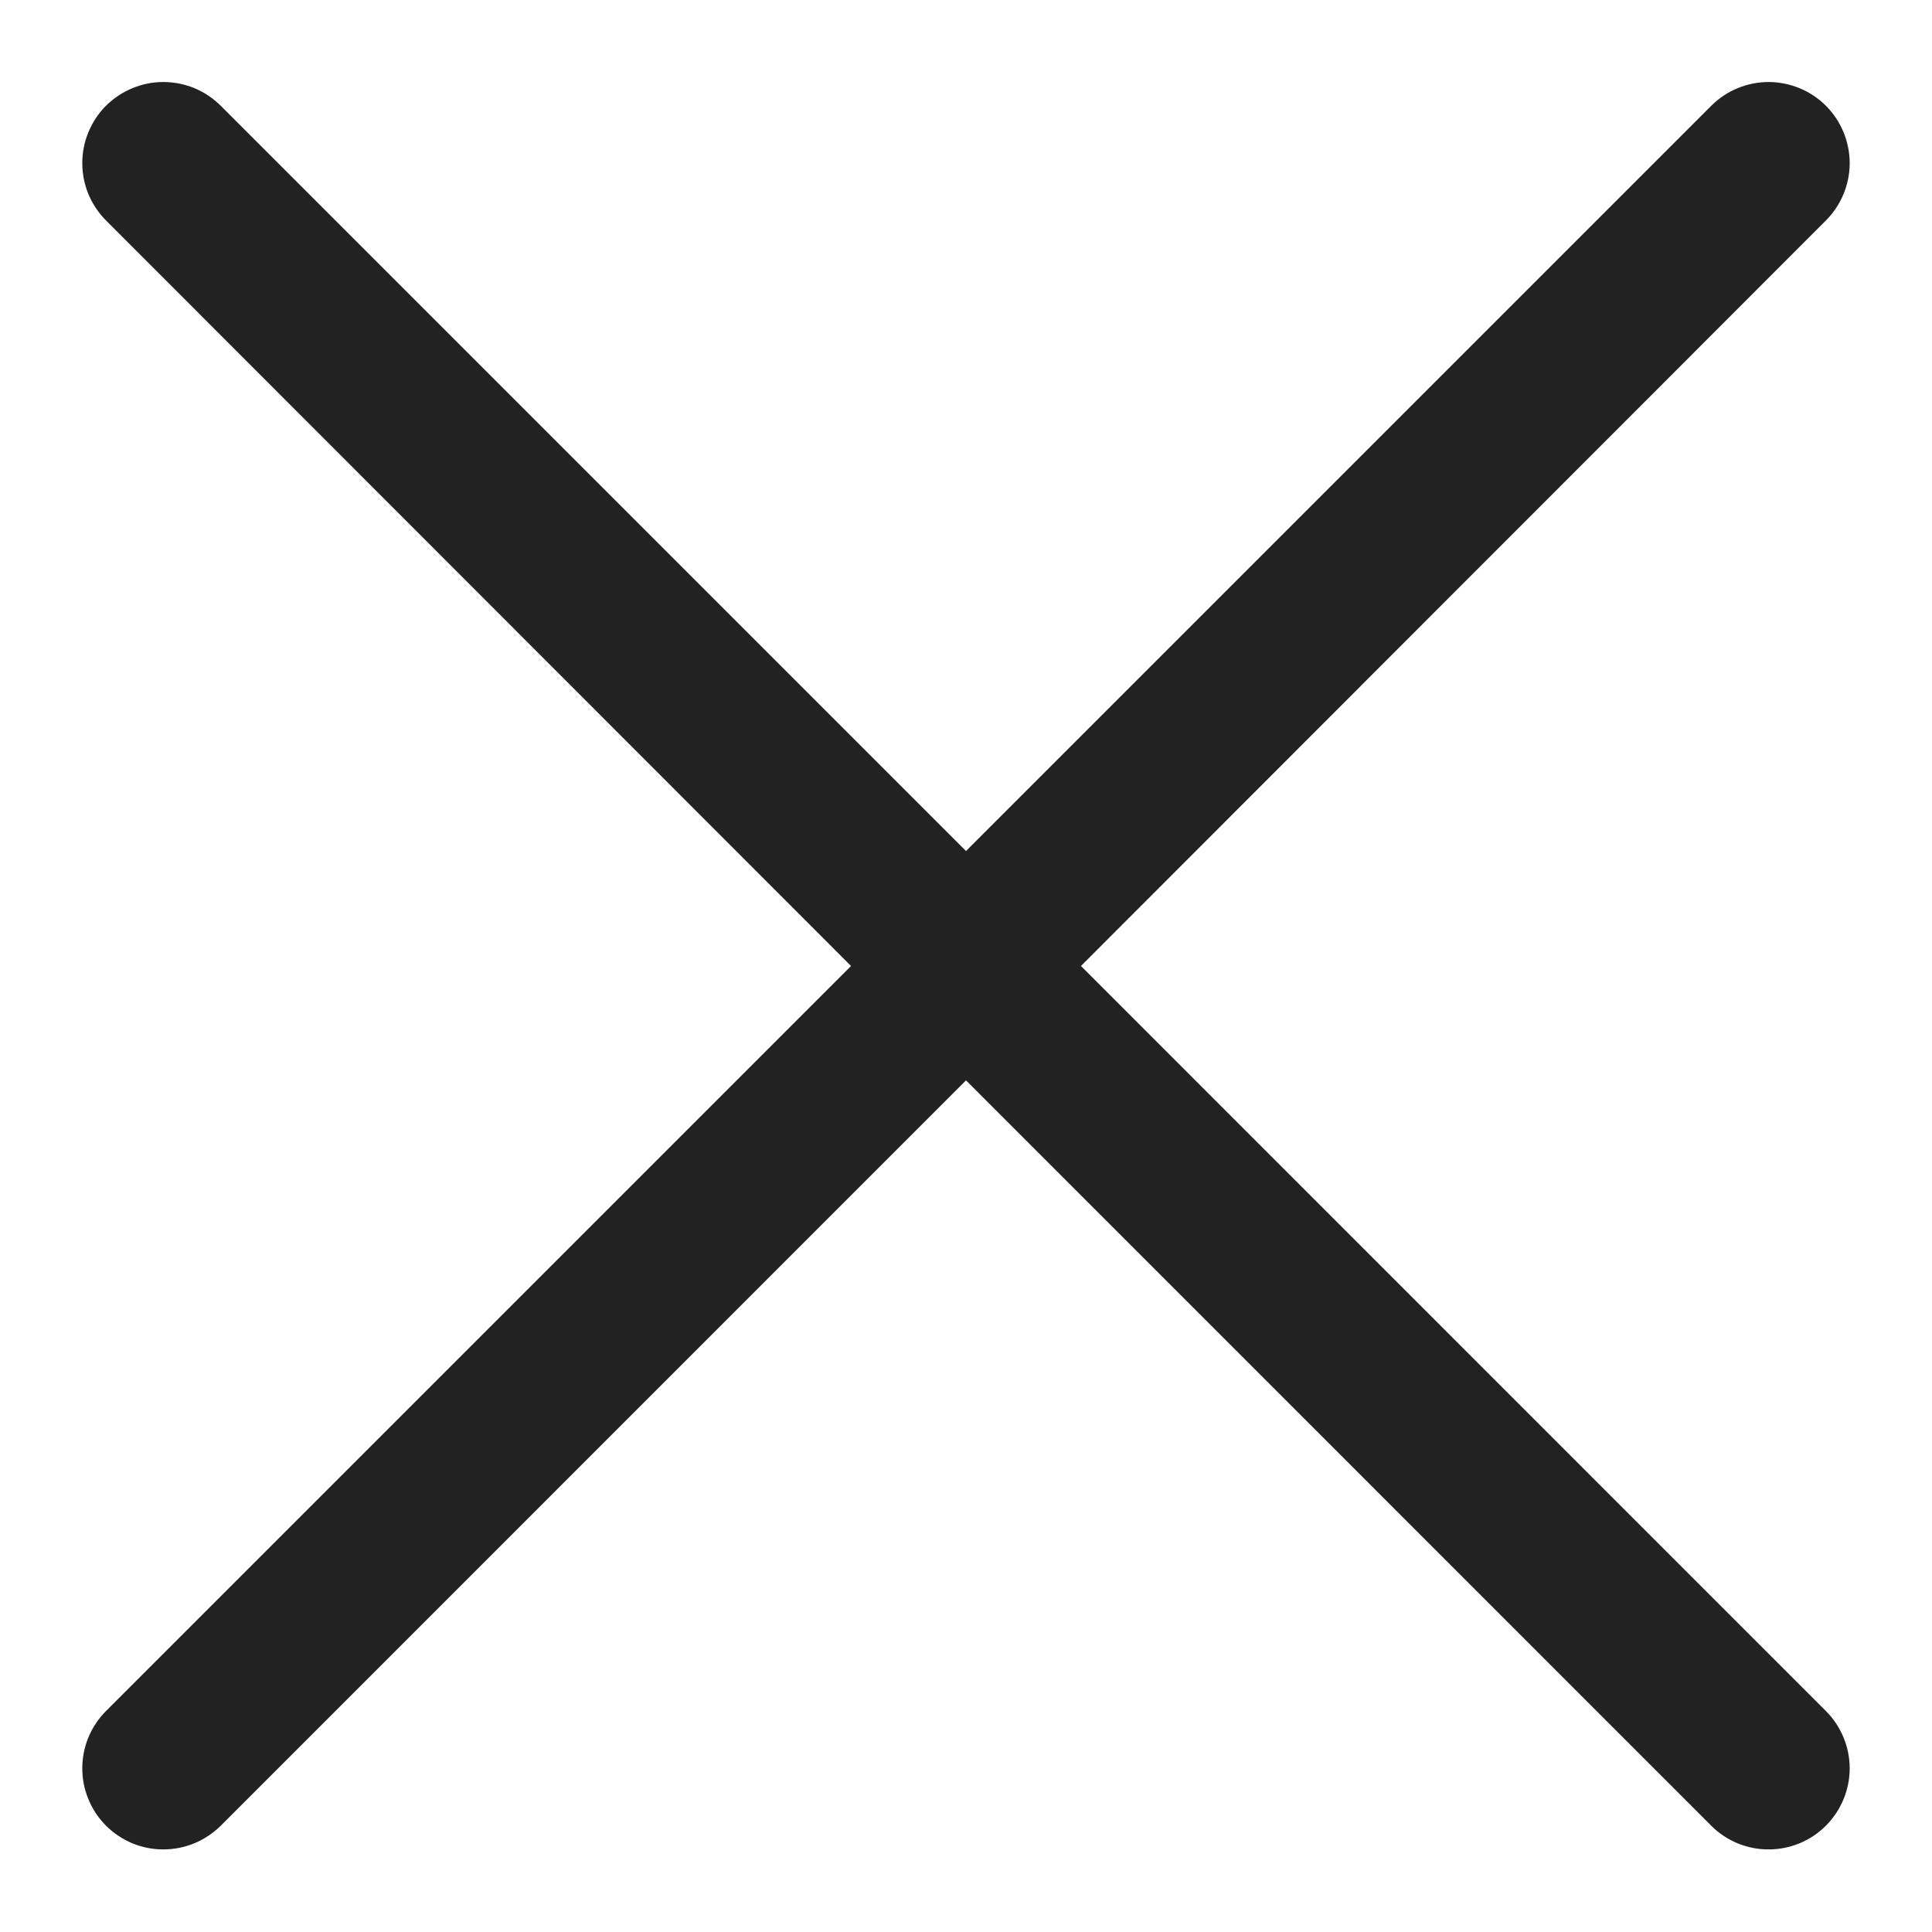 <svg width="20" height="20" viewBox="0 0 20 20" fill="none" xmlns="http://www.w3.org/2000/svg">
<path d="M11.19 10L18.9 2.284C19.058 2.127 19.147 1.913 19.148 1.691C19.148 1.468 19.06 1.254 18.903 1.096C18.746 0.939 18.533 0.85 18.31 0.849C18.087 0.849 17.873 0.937 17.716 1.094L10 8.81L2.284 1.094C2.205 1.016 2.113 0.954 2.011 0.912C1.909 0.87 1.8 0.849 1.689 0.849C1.579 0.849 1.47 0.871 1.368 0.914C1.266 0.956 1.174 1.018 1.096 1.096C1.018 1.174 0.957 1.267 0.915 1.369C0.873 1.471 0.851 1.58 0.852 1.691C0.852 1.801 0.874 1.91 0.916 2.012C0.959 2.113 1.021 2.206 1.099 2.284L8.81 10L1.099 17.711C1.021 17.788 0.959 17.881 0.916 17.983C0.874 18.084 0.852 18.194 0.852 18.304C0.851 18.414 0.873 18.523 0.915 18.625C0.957 18.727 1.018 18.82 1.096 18.898C1.174 18.976 1.266 19.038 1.368 19.081C1.47 19.123 1.579 19.145 1.689 19.145C1.8 19.145 1.909 19.124 2.011 19.082C2.113 19.04 2.205 18.978 2.284 18.901L10 11.184L17.716 18.901C17.873 19.058 18.087 19.146 18.31 19.145C18.533 19.145 18.746 19.056 18.903 18.898C19.06 18.74 19.148 18.526 19.148 18.304C19.147 18.081 19.058 17.868 18.9 17.711L11.19 10Z" fill="#222222"/>
</svg>
